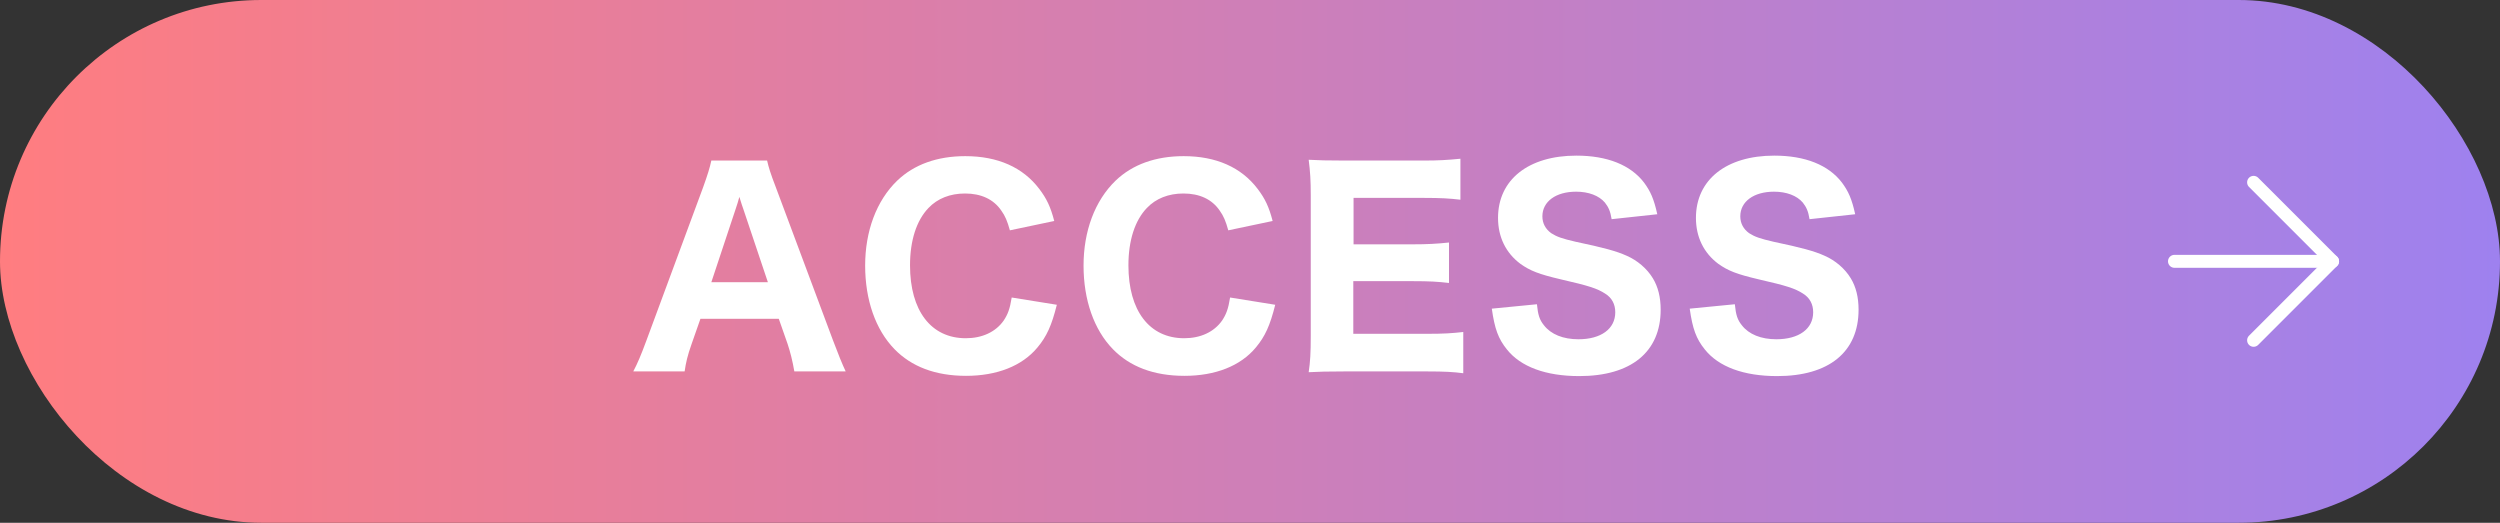 <?xml version="1.0" encoding="UTF-8"?>
<svg id="_レイヤー_2" data-name="レイヤー 2" xmlns="http://www.w3.org/2000/svg" width="192.77" height="40.31" xmlns:xlink="http://www.w3.org/1999/xlink" viewBox="0 0 192.77 40.31">
  <rect x="0" y="0" width="192.77" height="40.31" fill="#333333" stroke="none"/>
  <defs>
    <style>
      .cls-1 {
        fill: url(#_新規グラデーションスウォッチ_1);
      }

      .cls-2 {
        fill: #fff;
      }

      .cls-3 {
        fill: none;
        stroke: #fff;
        stroke-linecap: round;
        stroke-linejoin: round;
      }
    </style>
    <linearGradient id="_新規グラデーションスウォッチ_1" data-name="新規グラデーションスウォッチ 1" x1="0" y1="20.15" x2="192.77" y2="20.15" gradientUnits="userSpaceOnUse">
      <stop offset="0" stop-color="#ff7d80"/>
      <stop offset="1" stop-color="#9e81ef"/>
    </linearGradient>
  </defs>
  <g id="_レイヤー_1-2" data-name="レイヤー 1">
    <g>
      <rect class="cls-1" x="0" y="0" width="192.77" height="40.31" rx="20.15" ry="20.15"/>
      <g>
        <path class="cls-2" d="M61.25,28.64c-.14-.82-.32-1.52-.52-2.12l-.68-1.94h-6.04l-.68,1.94c-.32.9-.44,1.44-.54,2.12h-3.96c.32-.6.6-1.26,1.02-2.4l4.36-11.78c.36-1,.52-1.52.64-2.08h4.3c.12.52.24.94.68,2.08l4.4,11.78c.38,1.02.74,1.9.98,2.4h-3.96ZM57.31,16.1c-.06-.18-.14-.38-.3-.92-.12.42-.14.52-.28.92l-1.88,5.66h4.36l-1.9-5.66Z"/>
        <path class="cls-2" d="M77.87,17.76c-.2-.72-.36-1.1-.66-1.52-.6-.88-1.56-1.32-2.8-1.32-1.14,0-2.12.38-2.82,1.12-.92.96-1.42,2.5-1.42,4.42,0,3.5,1.62,5.62,4.3,5.62,1.26,0,2.3-.48,2.92-1.36.32-.48.48-.9.62-1.78l3.48.56c-.4,1.6-.78,2.44-1.5,3.3-1.18,1.42-3.12,2.18-5.5,2.18s-4.22-.72-5.52-2.06c-1.46-1.5-2.26-3.8-2.26-6.44s.86-5,2.48-6.56c1.3-1.24,3.08-1.88,5.24-1.88,2.5,0,4.44.86,5.7,2.52.58.76.88,1.4,1.16,2.48l-3.42.72Z"/>
        <path class="cls-2" d="M94.71,17.76c-.2-.72-.36-1.1-.66-1.52-.6-.88-1.56-1.32-2.8-1.32-1.14,0-2.12.38-2.82,1.12-.92.96-1.42,2.5-1.42,4.42,0,3.5,1.62,5.62,4.3,5.62,1.26,0,2.3-.48,2.92-1.36.32-.48.48-.9.62-1.78l3.48.56c-.4,1.6-.78,2.44-1.5,3.3-1.18,1.42-3.12,2.18-5.5,2.18s-4.22-.72-5.52-2.06c-1.46-1.5-2.26-3.8-2.26-6.44s.86-5,2.48-6.56c1.3-1.24,3.08-1.88,5.24-1.88,2.5,0,4.44.86,5.7,2.52.58.76.88,1.4,1.16,2.48l-3.42.72Z"/>
        <path class="cls-2" d="M112.83,28.78c-.74-.1-1.48-.14-2.78-.14h-6.4c-1.36,0-1.92.02-2.74.06.12-.8.16-1.5.16-2.78v-10.86c0-1.14-.04-1.8-.16-2.74.82.04,1.34.06,2.72.06h6.2c1.08,0,1.76-.04,2.78-.14v3.16c-.84-.1-1.52-.14-2.78-.14h-5.46v3.58h4.56c1.12,0,1.86-.04,2.8-.14v3.12c-.86-.1-1.48-.14-2.8-.14h-4.58v4.06h5.72c1.24,0,1.88-.04,2.76-.14v3.18Z"/>
        <path class="cls-2" d="M118.51,23.46c.08.82.2,1.2.54,1.62.54.7,1.48,1.08,2.66,1.08,1.74,0,2.84-.8,2.84-2.08,0-.62-.26-1.12-.78-1.44-.62-.4-1.24-.6-3.42-1.1-1.7-.4-2.36-.66-3.12-1.2-1.12-.84-1.72-2.06-1.72-3.54,0-2.94,2.34-4.8,6.04-4.8,2.38,0,4.18.72,5.22,2.08.5.68.76,1.26,1.02,2.44l-3.52.38c-.1-.62-.24-.92-.52-1.28-.46-.54-1.26-.84-2.22-.84-1.56,0-2.6.76-2.6,1.9,0,.54.24.98.68,1.3.44.28.84.42,1.88.66,2.18.46,3.14.72,3.94,1.08.82.36,1.56.98,2.02,1.74.4.66.6,1.46.6,2.42,0,3.26-2.28,5.12-6.28,5.12-2.58,0-4.52-.72-5.58-2.06-.66-.82-.94-1.58-1.16-3.14l3.48-.34Z"/>
        <path class="cls-2" d="M133.77,23.46c.08.82.2,1.2.54,1.62.54.7,1.48,1.08,2.66,1.08,1.74,0,2.84-.8,2.84-2.08,0-.62-.26-1.12-.78-1.44-.62-.4-1.24-.6-3.42-1.1-1.7-.4-2.36-.66-3.12-1.2-1.12-.84-1.72-2.06-1.72-3.54,0-2.94,2.34-4.8,6.04-4.8,2.38,0,4.18.72,5.22,2.08.5.68.76,1.26,1.02,2.44l-3.52.38c-.1-.62-.24-.92-.52-1.28-.46-.54-1.26-.84-2.22-.84-1.56,0-2.6.76-2.6,1.9,0,.54.24.98.68,1.3.44.28.84.42,1.88.66,2.18.46,3.14.72,3.94,1.08.82.36,1.56.98,2.02,1.74.4.66.6,1.46.6,2.42,0,3.26-2.28,5.12-6.28,5.12-2.58,0-4.52-.72-5.58-2.06-.66-.82-.94-1.58-1.16-3.14l3.48-.34Z"/>
      </g>
      <g>
        <polyline class="cls-3" points="173.77 14.06 179.86 20.15 173.77 26.24"/>
        <line class="cls-3" x1="179.86" y1="20.15" x2="167.67" y2="20.15"/>
      </g>
    </g>
  </g>
</svg>